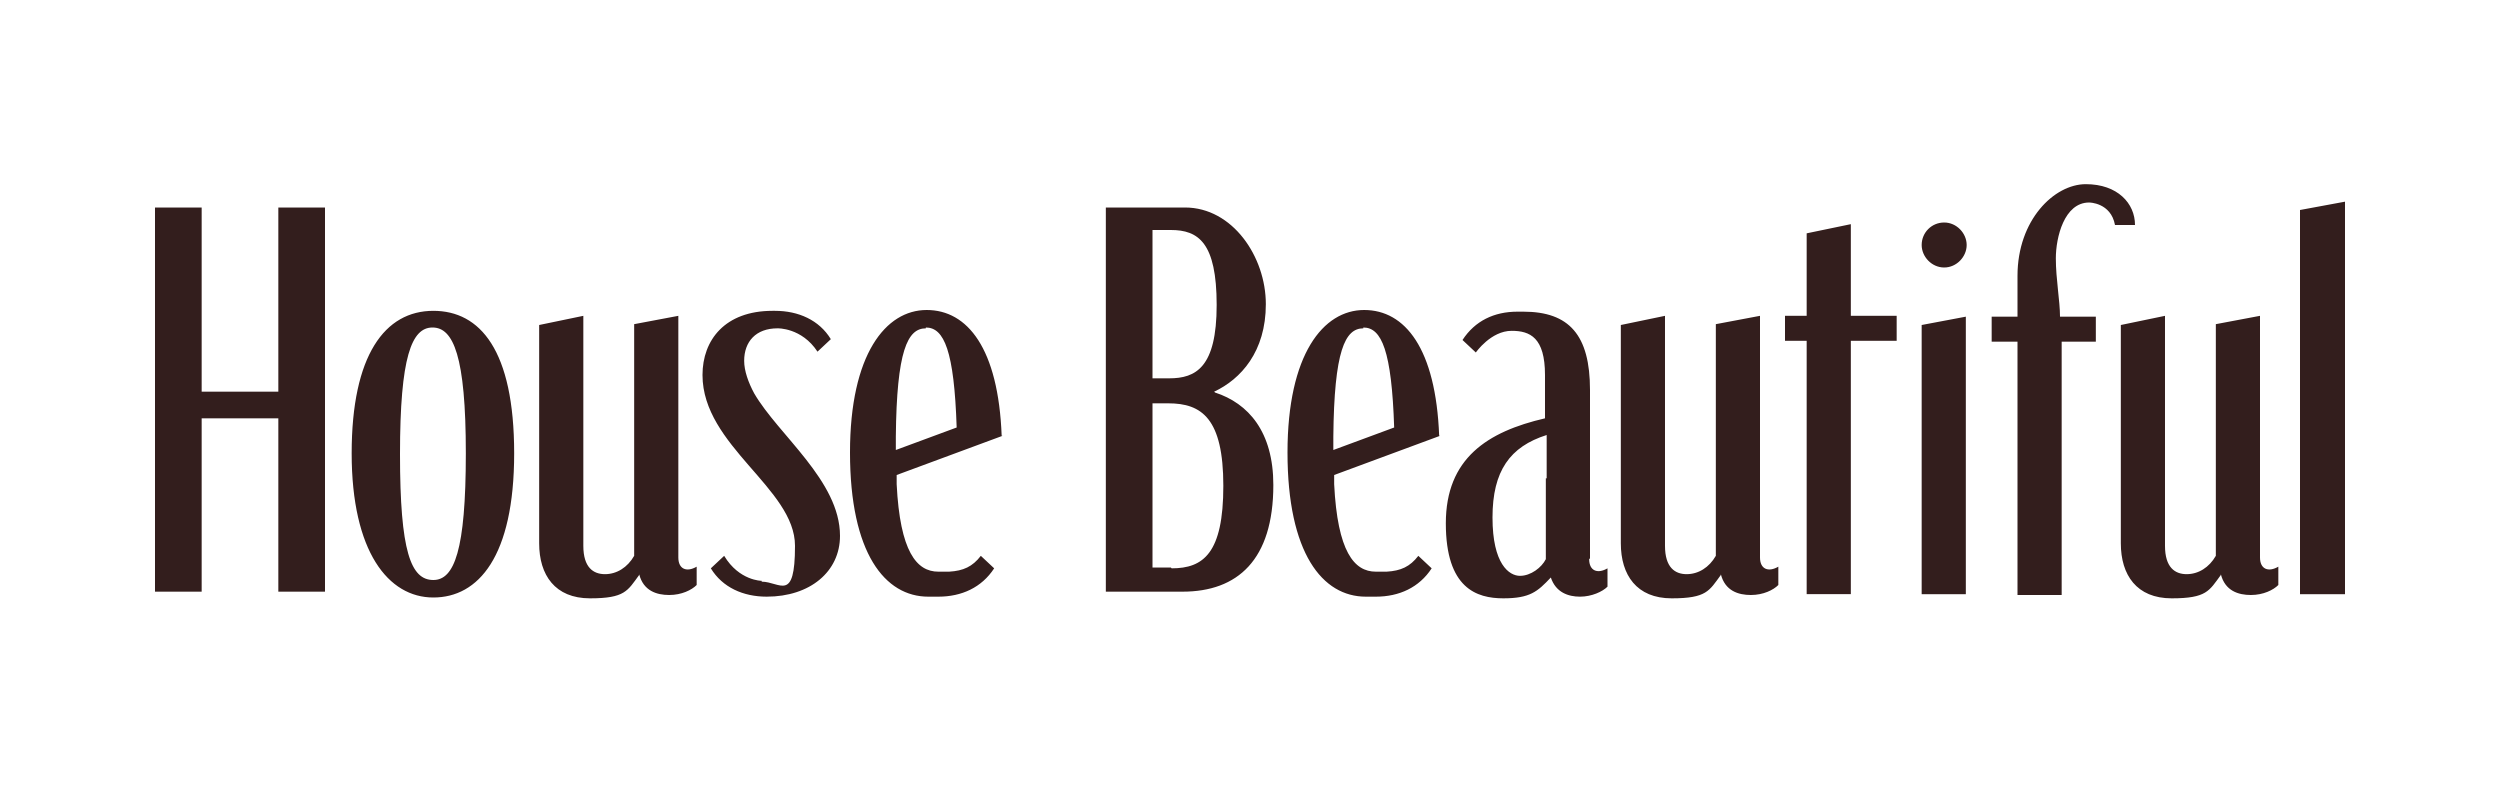 <svg viewBox="0 0 300 96" version="1.1" xmlns="http://www.w3.org/2000/svg" id="Layer_1">
  
  <defs>
    <style>
      .st0 {
        fill: #331e1d;
      }
    </style>
  </defs>
  <path d="M33.4,47h-9.2v-22.1h-5.6v46.1h5.6v-20.8h9.2v20.8h5.6V24.9h-5.6v22.1ZM52,37.3c-5.8,0-9.8,5.3-9.8,17.1s4.4,17.3,9.8,17.3,9.7-4.9,9.7-17.3-4.1-17.1-9.7-17.1ZM52,69.6c-2.7,0-4-3.4-4-15.1s1.4-15.2,3.9-15.2,4,3.4,4,15.1-1.4,15.2-3.9,15.2ZM145.7,47c3.2-1.5,6.2-4.8,6.2-10.5s-4-11.6-9.7-11.6h-9.5v46.1h9.2c6.6,0,10.9-3.8,10.9-12.8,0-6.4-3-9.8-7-11.1ZM138.3,27.6h2.2c3.3,0,5.5,1.5,5.5,9s-2.5,8.8-5.7,8.8h-2v-17.7ZM140.5,68.1h-2.2v-19.7h1.9c4,0,6.6,1.8,6.6,9.9s-2.4,9.9-6.2,9.9h0ZM227.6,40.9v-3h-5.5v-11l-5.3,1.1v9.9h-2.6v3h2.6v30.4h5.3v-30.4h5.5ZM233.3,32.1c1.5,0,2.7-1.3,2.7-2.7s-1.2-2.7-2.7-2.7-2.7,1.2-2.7,2.7c0,1.4,1.2,2.7,2.7,2.7ZM235.9,38l-5.3,1v18.5h0v13.8h5.3v-33.4ZM253.8,27h2.4c0-2.6-2.1-4.9-5.9-4.9s-8.2,4.3-8.2,11v4.9h-3.1v3h3.1v30.4h5.3v-30.4h4.1v-3h-4.3c0-1.9-.5-4.5-.5-7s1-6.7,4-6.7c0,0,2.6,0,3.1,2.7ZM276,25.2v46.1h5.4V24.2l-5.4,1ZM91.4,69.7s-2.7,0-4.5-3l-1.6,1.5c1.4,2.3,3.9,3.4,6.7,3.4,5.2,0,8.8-3,8.8-7.3,0-6.6-7.4-12.1-10.3-17.1-.7-1.3-1.2-2.7-1.2-3.9,0-2.3,1.4-3.9,4-3.9,0,0,2.9-.1,4.8,2.8l1.6-1.5c-1.4-2.3-3.9-3.4-6.7-3.4h-.3c-5.7,0-8.4,3.5-8.4,7.7,0,8.5,11.1,13.6,11.1,20.5s-1.8,4.3-4,4.3h0ZM120.2,52.3c-.4-10.5-4.1-15.1-9-15.1s-9.2,5.3-9.2,17.1h0c0,12.1,4.2,17.3,9.4,17.3,0,0,.5,0,1.2,0,2.8,0,5.2-1.1,6.7-3.4l-1.6-1.5c-1,1.3-2.1,1.8-3.8,1.9-1.1,0-1.3,0-1.3,0-2.6,0-4.6-2.4-5-10.5v-1.1s12.7-4.7,12.7-4.7ZM111.1,39.3c2.2,0,3.4,2.8,3.7,12l-7.3,2.7v-1.6c.1-10.3,1.4-13,3.6-13ZM172.7,52.3c-.4-10.5-4.1-15.1-9-15.1s-9.2,5.3-9.2,17.1h0c0,12.1,4.2,17.3,9.4,17.3,0,0,.5,0,1.2,0,2.8,0,5.2-1.1,6.7-3.4l-1.6-1.5c-1,1.3-2.1,1.8-3.8,1.9-1.1,0-1.3,0-1.3,0-2.6,0-4.6-2.4-5-10.5v-1.1s12.7-4.7,12.7-4.7ZM163.6,39.3c2.2,0,3.4,2.8,3.7,12l-7.3,2.7v-1.6c.1-10.3,1.4-13,3.6-13ZM76.7,68.9c.5,2,2.1,2.5,3.6,2.5s2.7-.6,3.3-1.2v-2.2c-1.2.7-2.2.3-2.2-1.1v-29l-5.3,1v27.8c-.8,1.4-2.1,2.2-3.5,2.2s-2.6-.8-2.6-3.4v-27.6l-5.3,1.1v26.2c0,3.8,1.9,6.6,6.1,6.6s4.5-.9,5.9-2.8h0ZM206.5,68.9c.5,2,2.1,2.5,3.6,2.5s2.7-.6,3.3-1.2v-2.2c-1.2.7-2.2.3-2.2-1.1v-29l-5.3,1v27.8c-.8,1.4-2.1,2.2-3.5,2.2s-2.6-.8-2.6-3.4v-27.6l-5.3,1.1v26.2c0,3.8,1.9,6.6,6.1,6.6s4.5-.9,5.9-2.8h0ZM266.5,68.9c.5,2,2.1,2.5,3.6,2.5s2.7-.6,3.3-1.2v-2.2c-1.2.7-2.2.3-2.2-1.1v-29l-5.3,1v27.8c-.8,1.4-2.1,2.2-3.5,2.2s-2.6-.8-2.6-3.4v-27.6l-5.3,1.1v26.2c0,3.8,1.9,6.6,6.1,6.6s4.5-.9,5.9-2.8h0ZM190.8,67v-.2s0-20,0-20c0-6.6-2.5-9.4-8-9.4h-.7c-2.8,0-5.1,1.1-6.6,3.4l1.6,1.5s1.8-2.6,4.3-2.6c2.2,0,4,.8,4,5.3v5.2c-6.9,1.6-11.9,4.8-11.9,12.6s3.7,9,6.9,9,4.1-.8,5.7-2.5c.6,1.8,2.1,2.3,3.5,2.3s2.7-.6,3.3-1.2v-2.2c-1.2.7-2.2.3-2.2-1.1h0ZM185.5,57.4v7.4s0,2.3,0,2.3c-.5,1-1.8,2-3.1,2s-3.3-1.4-3.3-7,2.1-8.5,6.5-9.9v5.2Z" class="st0" id="path1233"></path>
</svg>